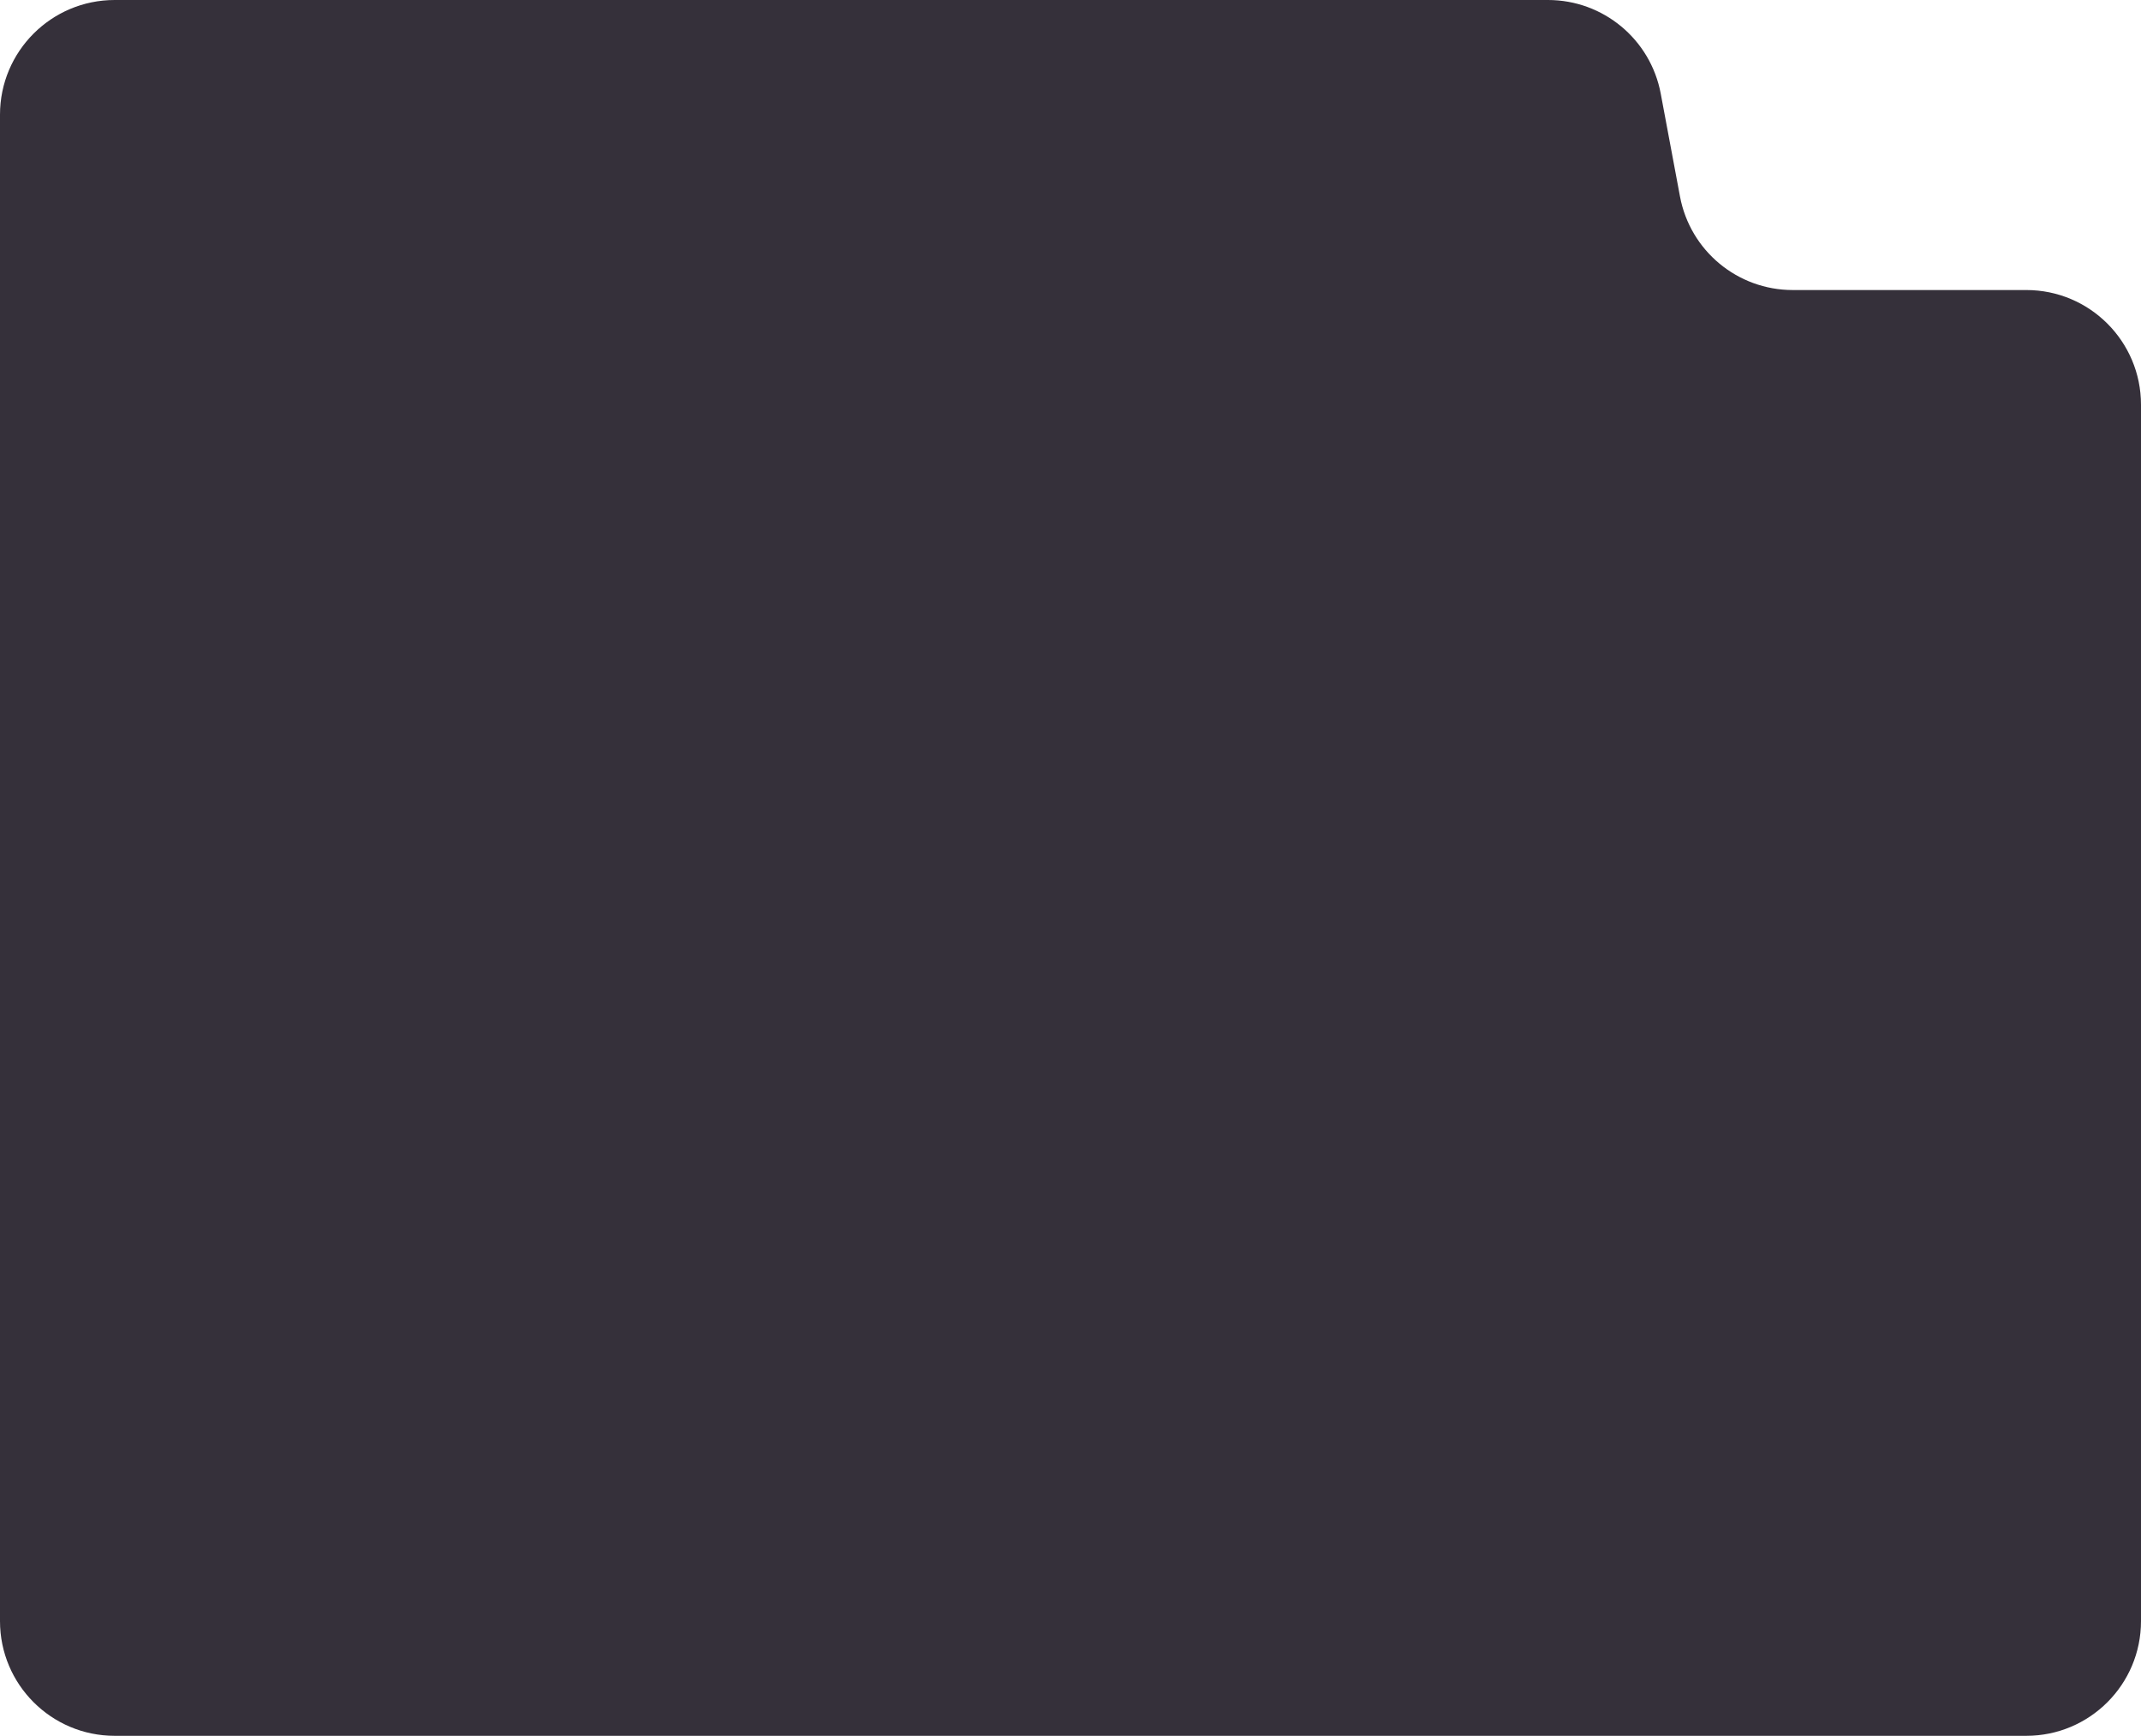 <?xml version="1.0" encoding="UTF-8"?> <svg xmlns="http://www.w3.org/2000/svg" width="280" height="227" viewBox="0 0 280 227" fill="none"><path d="M0 15C0 6.716 6.716 0 15 0H202.446C209.666 0 215.861 5.143 217.19 12.239L219.708 25.69C221.037 32.786 227.232 37.929 234.452 37.929H265C273.284 37.929 280 44.645 280 52.929V212C280 220.284 273.284 227 265 227H15C6.716 227 0 220.284 0 212V15Z" fill="#35303A"></path></svg> 